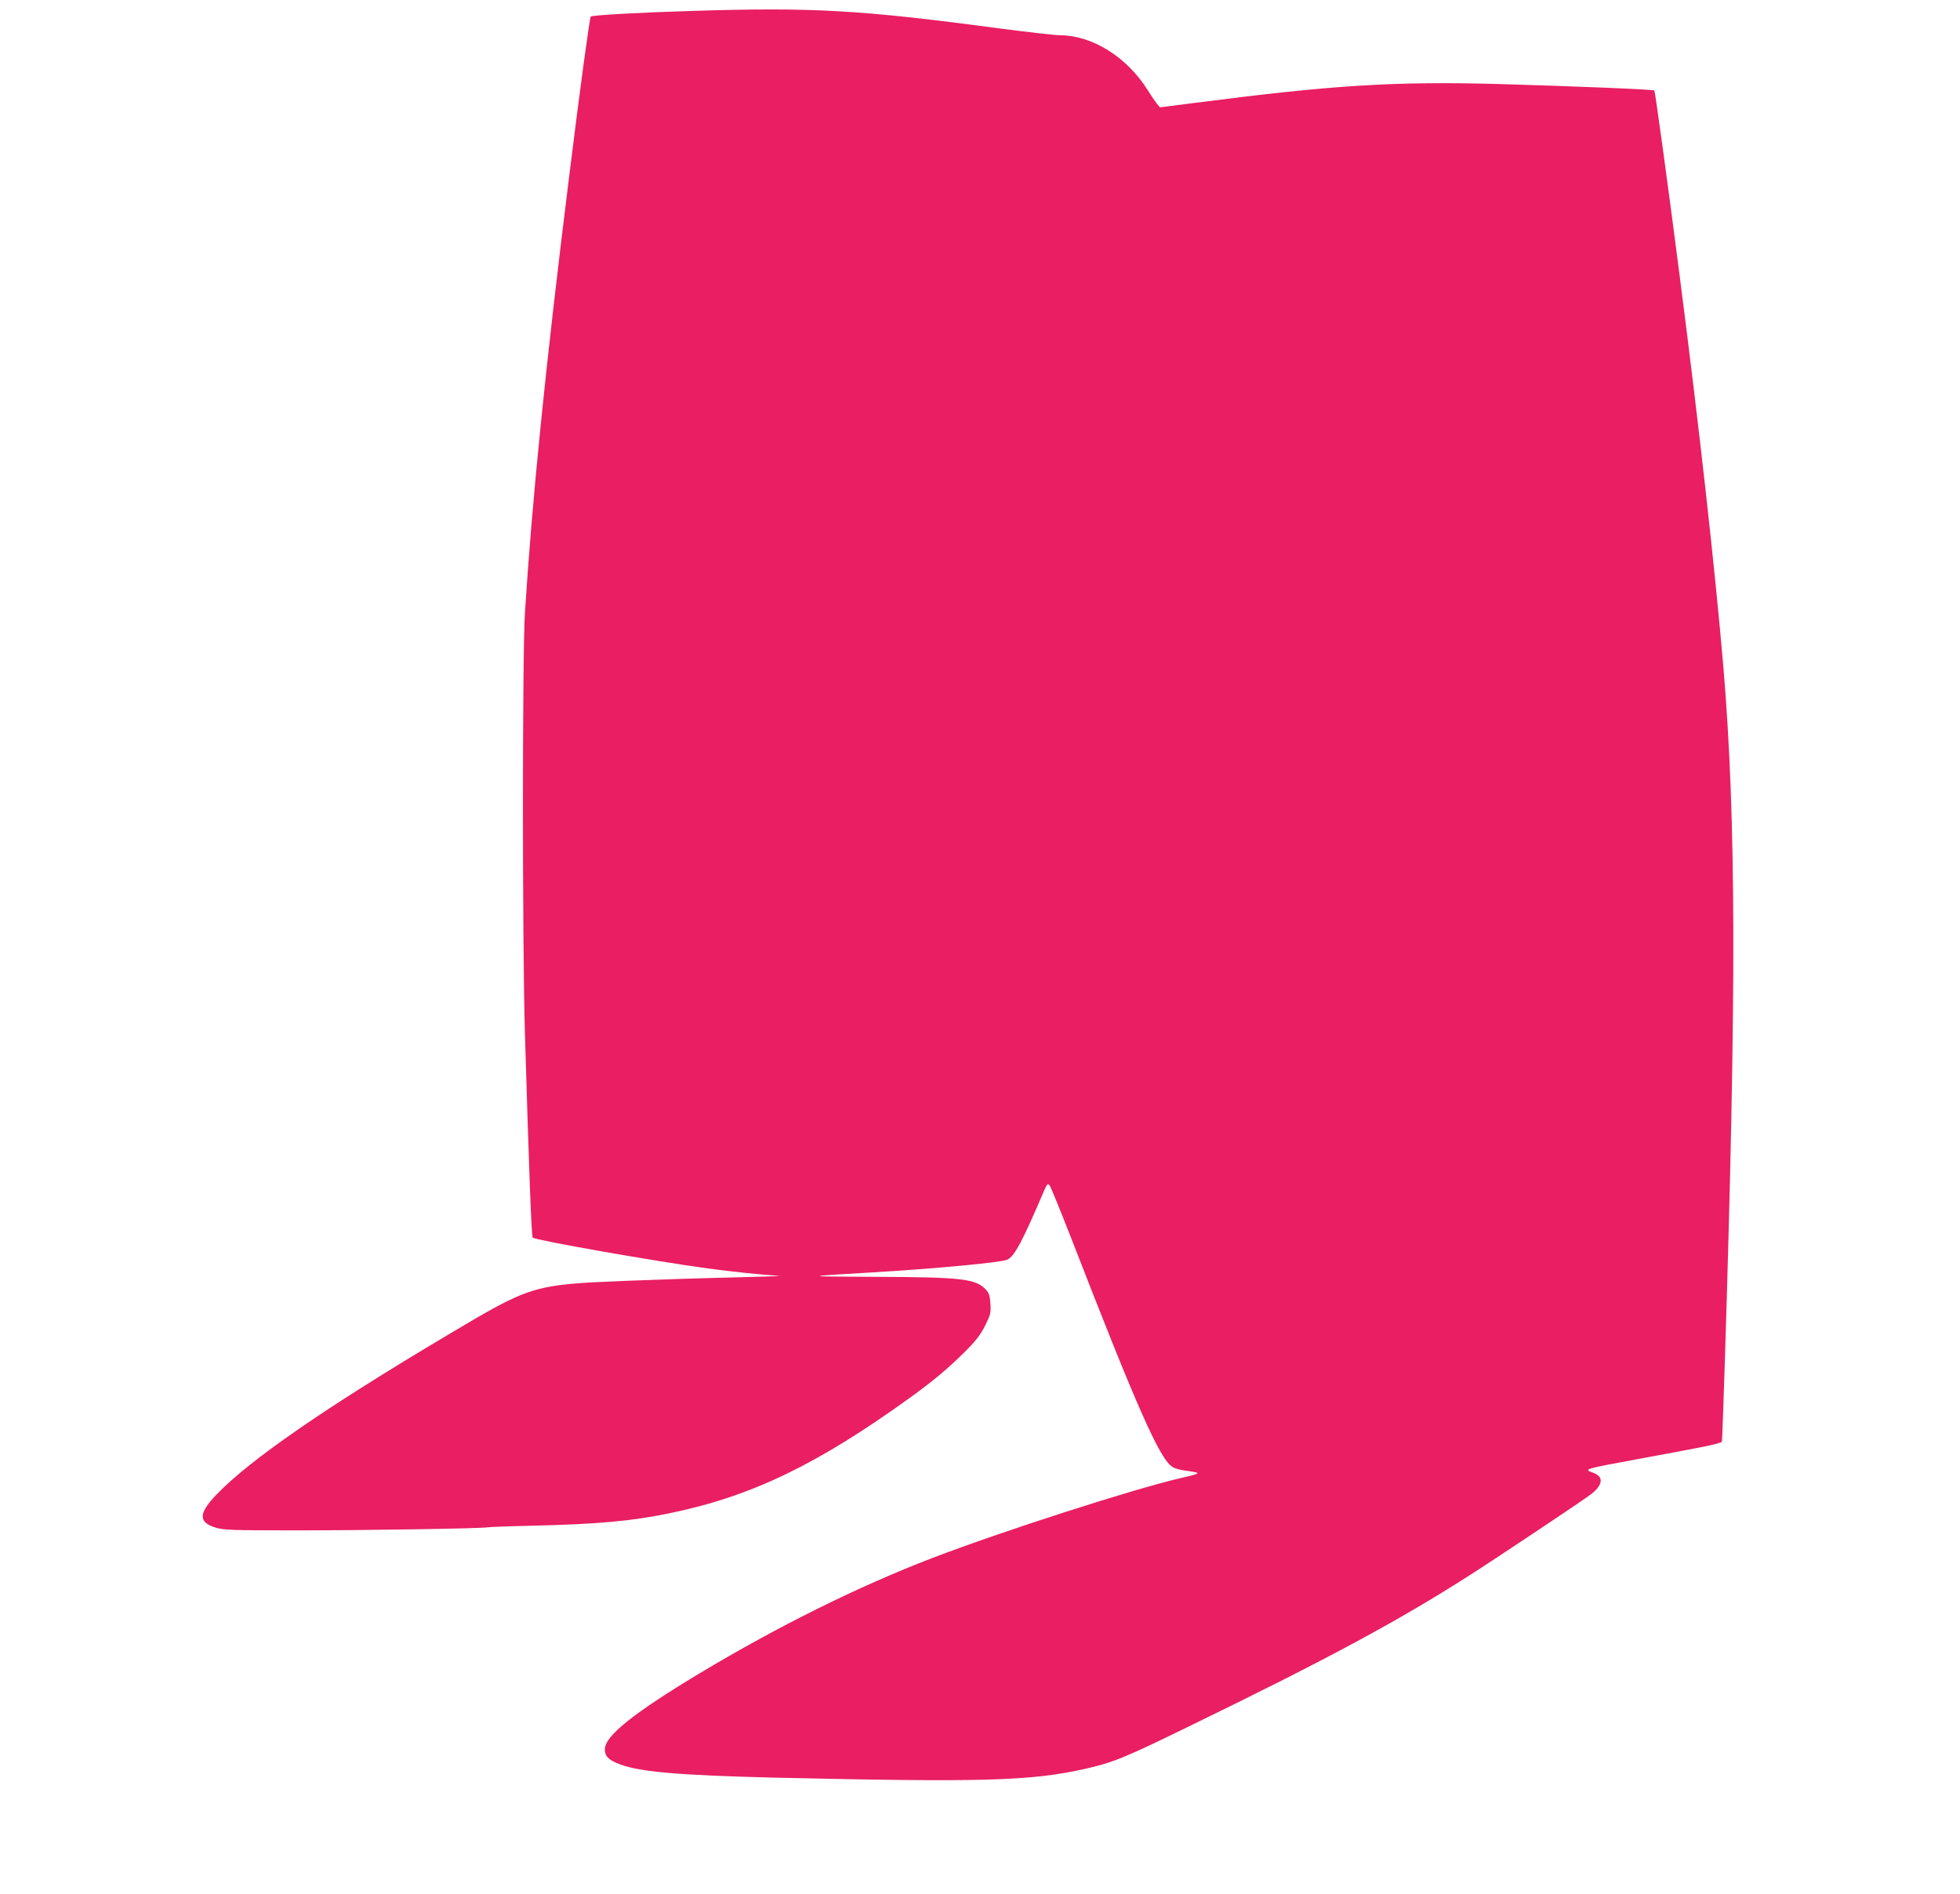 <?xml version="1.0" standalone="no"?>
<!DOCTYPE svg PUBLIC "-//W3C//DTD SVG 20010904//EN"
 "http://www.w3.org/TR/2001/REC-SVG-20010904/DTD/svg10.dtd">
<svg version="1.0" xmlns="http://www.w3.org/2000/svg"
 width="1280pt" height="1237pt" viewBox="0 0 1280 1237"
 preserveAspectRatio="xMidYMid meet">
<g transform="translate(0,1237) scale(0.1,-0.1)"
fill="#e91e63" stroke="none">
<path d="M4530 12299 c-341 -10 -663 -28 -672 -37 -7 -8 -71 -475 -142 -1052
-154 -1238 -241 -2105 -288 -2845 -17 -268 -17 -2166 0 -2740 28 -942 43
-1330 51 -1338 17 -17 790 -153 1141 -201 158 -21 325 -39 470 -49 19 -1 -116
-6 -300 -10 -184 -4 -497 -14 -695 -22 -616 -25 -624 -28 -1170 -353 -802
-477 -1292 -815 -1511 -1043 -118 -123 -120 -181 -6 -216 51 -16 105 -18 532
-18 456 0 1203 12 1245 20 11 2 135 7 275 10 442 10 659 30 909 81 537 110
966 317 1576 757 157 114 246 189 355 297 75 75 103 112 134 173 35 71 38 84
34 142 -3 51 -9 70 -28 91 -68 73 -154 83 -745 85 -456 2 -456 2 5 29 394 23
843 65 879 83 47 23 98 119 242 456 17 38 22 43 33 30 7 -8 70 -162 141 -344
432 -1113 581 -1450 664 -1497 14 -9 49 -18 76 -22 118 -16 117 -17 -31 -51
-311 -73 -1160 -346 -1614 -520 -482 -185 -1005 -444 -1520 -753 -434 -261
-620 -410 -620 -497 0 -46 25 -71 101 -99 132 -49 392 -71 1009 -86 1351 -31
1668 -22 2020 56 190 43 257 70 685 279 909 442 1365 688 1825 982 179 114
758 500 803 536 76 60 81 113 12 138 -65 24 -70 23 315 94 135 25 307 57 383
72 76 14 140 31 142 37 2 6 10 238 19 516 77 2440 74 3546 -9 4540 -55 643
-156 1553 -286 2560 -68 533 -160 1204 -165 1209 -7 7 -521 28 -1009 42 -689
19 -1084 -6 -1985 -122 l-235 -30 -20 24 c-11 14 -38 53 -59 87 -136 218 -362
359 -576 360 -30 0 -206 20 -390 44 -914 122 -1223 139 -2000 115z"/>
</g>
</svg>
